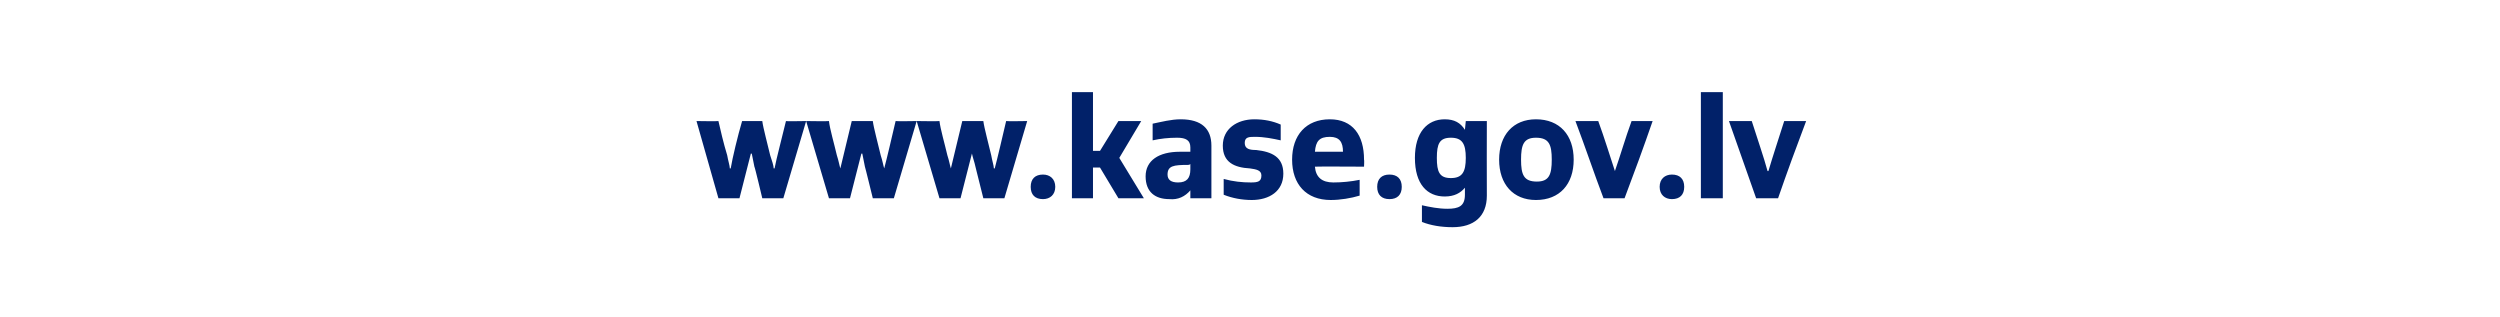 <?xml version="1.0" standalone="no"?>
<!DOCTYPE svg PUBLIC "-//W3C//DTD SVG 1.1//EN" "http://www.w3.org/Graphics/SVG/1.1/DTD/svg11.dtd">
<svg xmlns="http://www.w3.org/2000/svg" version="1.1" width="285px" height="36.1px" viewBox="0 0 285 36.1">
  <desc>www.kase.gov.lv</desc>
  <defs/>
  <g id="Polygon300382">
    <path d="M 86.9 22.6 C 86.9 22.6 86.04 18.97 86 19 C 85.9 18.5 85.8 18 85.7 17.5 C 85.68 17.55 85.6 17.5 85.6 17.5 L 84.3 22.6 L 81.9 22.6 L 79.4 13.8 C 79.4 13.8 81.91 13.84 81.9 13.8 C 82.1 14.7 82.5 16.4 82.9 17.7 C 83 18.3 83.2 18.9 83.2 19.2 C 83.2 19.2 83.3 19.2 83.3 19.2 C 83.5 18 84.1 15.5 84.6 13.8 C 84.6 13.8 86.9 13.8 86.9 13.8 C 87 14.6 87.5 16.4 87.8 17.7 C 88 18.3 88.2 18.9 88.2 19.2 C 88.2 19.2 88.3 19.2 88.3 19.2 C 88.5 18.1 89.2 15.5 89.6 13.8 C 89.57 13.84 91.9 13.8 91.9 13.8 L 89.3 22.6 L 86.9 22.6 Z M 99.5 22.6 C 99.5 22.6 98.61 18.97 98.6 19 C 98.5 18.5 98.4 18 98.3 17.5 C 98.26 17.55 98.2 17.5 98.2 17.5 L 96.9 22.6 L 94.5 22.6 L 91.9 13.8 C 91.9 13.8 94.48 13.84 94.5 13.8 C 94.6 14.7 95.1 16.4 95.4 17.7 C 95.6 18.3 95.7 18.9 95.8 19.2 C 95.8 19.2 95.8 19.2 95.8 19.2 C 96.1 18 96.7 15.5 97.1 13.8 C 97.1 13.8 99.5 13.8 99.5 13.8 C 99.6 14.6 100.1 16.4 100.4 17.7 C 100.6 18.3 100.7 18.9 100.8 19.2 C 100.8 19.2 100.8 19.2 100.8 19.2 C 101.1 18.1 101.7 15.5 102.1 13.8 C 102.15 13.84 104.5 13.8 104.5 13.8 L 101.9 22.6 L 99.5 22.6 Z M 112.1 22.6 C 112.1 22.6 111.19 18.97 111.2 19 C 111.1 18.5 110.9 18 110.8 17.5 C 110.84 17.55 110.8 17.5 110.8 17.5 L 109.5 22.6 L 107.1 22.6 L 104.5 13.8 C 104.5 13.8 107.06 13.84 107.1 13.8 C 107.2 14.7 107.7 16.4 108 17.7 C 108.2 18.3 108.3 18.9 108.4 19.2 C 108.4 19.2 108.4 19.2 108.4 19.2 C 108.7 18 109.3 15.5 109.7 13.8 C 109.7 13.8 112.1 13.8 112.1 13.8 C 112.2 14.6 112.7 16.4 113 17.7 C 113.1 18.3 113.3 18.9 113.3 19.2 C 113.3 19.2 113.4 19.2 113.4 19.2 C 113.7 18.1 114.3 15.5 114.7 13.8 C 114.72 13.84 117.1 13.8 117.1 13.8 L 114.5 22.6 L 112.1 22.6 Z M 117.5 21.3 C 117.5 20.4 118 19.9 118.9 19.9 C 119.7 19.9 120.3 20.4 120.3 21.3 C 120.3 22.2 119.7 22.7 118.9 22.7 C 118 22.7 117.5 22.2 117.5 21.3 Z M 127.5 22.6 L 125.4 19.1 L 124.6 19.1 L 124.6 22.6 L 122.2 22.6 L 122.2 10.5 L 124.6 10.5 L 124.6 17.2 L 125.4 17.2 L 127.5 13.8 L 130.1 13.8 L 127.6 18 L 130.4 22.6 L 127.5 22.6 Z M 135.7 22.6 L 135.7 21.7 C 135.7 21.7 135.67 21.69 135.7 21.7 C 135.1 22.4 134.3 22.8 133.3 22.7 C 131.7 22.7 130.6 21.9 130.6 20.1 C 130.6 18.3 132.1 17.3 134.5 17.3 C 134.9 17.3 135.3 17.3 135.7 17.3 C 135.7 17.3 135.7 16.8 135.7 16.8 C 135.7 16 135.2 15.7 134.2 15.7 C 133.2 15.7 132.3 15.8 131.4 16 C 131.4 16 131.4 14.1 131.4 14.1 C 132.4 13.9 133.5 13.6 134.6 13.6 C 137 13.6 138.1 14.7 138.1 16.6 C 138.1 16.6 138.1 22.6 138.1 22.6 L 135.7 22.6 Z M 135.7 18.7 C 135.6 18.8 135.5 18.8 135.4 18.8 C 133.8 18.8 133.1 18.9 133.1 19.9 C 133.1 20.5 133.5 20.8 134.3 20.8 C 135.3 20.8 135.7 20.3 135.7 19.3 C 135.7 19.3 135.7 18.7 135.7 18.7 Z M 139.5 20.4 C 140.6 20.7 141.6 20.8 142.6 20.8 C 143.4 20.8 143.8 20.7 143.8 20 C 143.8 19.4 143.2 19.3 142.5 19.2 C 140.7 19.1 139.4 18.5 139.4 16.6 C 139.4 14.7 141 13.6 143 13.6 C 144.1 13.6 145.1 13.8 146 14.2 C 146 14.2 146 16 146 16 C 145.1 15.8 144.1 15.6 143.1 15.6 C 142.4 15.6 141.9 15.6 141.9 16.3 C 141.9 17 142.5 17.1 143.2 17.1 C 145 17.3 146.3 17.9 146.3 19.8 C 146.3 21.8 144.7 22.8 142.7 22.8 C 141.6 22.8 140.5 22.6 139.5 22.2 C 139.5 22.2 139.5 20.4 139.5 20.4 Z M 155 22.3 C 154 22.6 152.8 22.8 151.7 22.8 C 148.9 22.8 147.3 21 147.3 18.2 C 147.3 15.4 148.9 13.6 151.6 13.6 C 154.2 13.6 155.5 15.4 155.5 18.2 C 155.54 18.2 155.5 19 155.5 19 C 155.5 19 149.91 18.97 149.9 19 C 150 20.2 150.7 20.8 152 20.8 C 153 20.8 154 20.7 155 20.5 C 155 20.5 155 22.3 155 22.3 Z M 153.1 17.3 C 153.1 16.2 152.7 15.6 151.6 15.6 C 150.4 15.6 150 16.1 149.9 17.3 C 149.9 17.3 153.1 17.3 153.1 17.3 Z M 157 21.3 C 157 20.4 157.5 19.9 158.4 19.9 C 159.3 19.9 159.8 20.4 159.8 21.3 C 159.8 22.2 159.3 22.7 158.4 22.7 C 157.5 22.7 157 22.2 157 21.3 Z M 167 21.4 C 167 21.4 166.98 21.36 167 21.4 C 166.5 22 165.8 22.4 164.7 22.4 C 162.7 22.4 161.3 21 161.3 18 C 161.3 15.1 162.7 13.6 164.7 13.6 C 165.8 13.6 166.5 14 167 14.8 C 166.96 14.8 167 14.8 167 14.8 L 167.1 13.8 L 169.5 13.8 C 169.5 13.8 169.48 22.27 169.5 22.3 C 169.5 24.7 168 25.9 165.6 25.9 C 164.3 25.9 163.1 25.7 162.1 25.3 C 162.1 25.3 162.1 23.4 162.1 23.4 C 163 23.6 164 23.8 165 23.8 C 166.3 23.8 167 23.5 167 22.2 C 167.01 22.2 167 21.4 167 21.4 Z M 167.1 18 C 167.1 16.4 166.7 15.7 165.4 15.7 C 164.1 15.7 163.8 16.4 163.8 18 C 163.8 19.6 164.1 20.3 165.4 20.3 C 166.7 20.3 167.1 19.6 167.1 18 Z M 170.9 18.2 C 170.9 15.4 172.5 13.6 175.1 13.6 C 177.8 13.6 179.4 15.4 179.4 18.2 C 179.4 21 177.8 22.8 175.1 22.8 C 172.5 22.8 170.9 21 170.9 18.2 Z M 176.9 18.2 C 176.9 16.5 176.6 15.7 175.1 15.7 C 173.7 15.7 173.4 16.5 173.4 18.2 C 173.4 19.9 173.7 20.7 175.2 20.7 C 176.6 20.7 176.9 19.9 176.9 18.2 Z M 182.8 22.6 C 181.7 19.7 180.7 16.7 179.6 13.8 C 179.6 13.8 182.2 13.8 182.2 13.8 C 182.9 15.7 183.6 18 184.1 19.5 C 184.1 19.5 184.1 19.5 184.1 19.5 C 184.7 17.8 185.3 15.7 186 13.8 C 186 13.8 188.4 13.8 188.4 13.8 C 187.4 16.7 186.3 19.7 185.2 22.6 C 185.2 22.6 182.8 22.6 182.8 22.6 Z M 189.2 21.3 C 189.2 20.4 189.8 19.9 190.6 19.9 C 191.5 19.9 192 20.4 192 21.3 C 192 22.2 191.5 22.7 190.6 22.7 C 189.8 22.7 189.2 22.2 189.2 21.3 Z M 193.9 22.6 L 193.9 10.5 L 196.4 10.5 L 196.4 22.6 L 193.9 22.6 Z M 200.2 22.6 C 199.2 19.7 198.1 16.7 197.1 13.8 C 197.1 13.8 199.7 13.8 199.7 13.8 C 200.3 15.7 201.1 18 201.5 19.5 C 201.5 19.5 201.6 19.5 201.6 19.5 C 202.1 17.8 202.8 15.7 203.4 13.8 C 203.4 13.8 205.9 13.8 205.9 13.8 C 204.8 16.7 203.7 19.7 202.7 22.6 C 202.7 22.6 200.2 22.6 200.2 22.6 Z " stroke="none" fill="#012169"/>
  </g>
</svg>